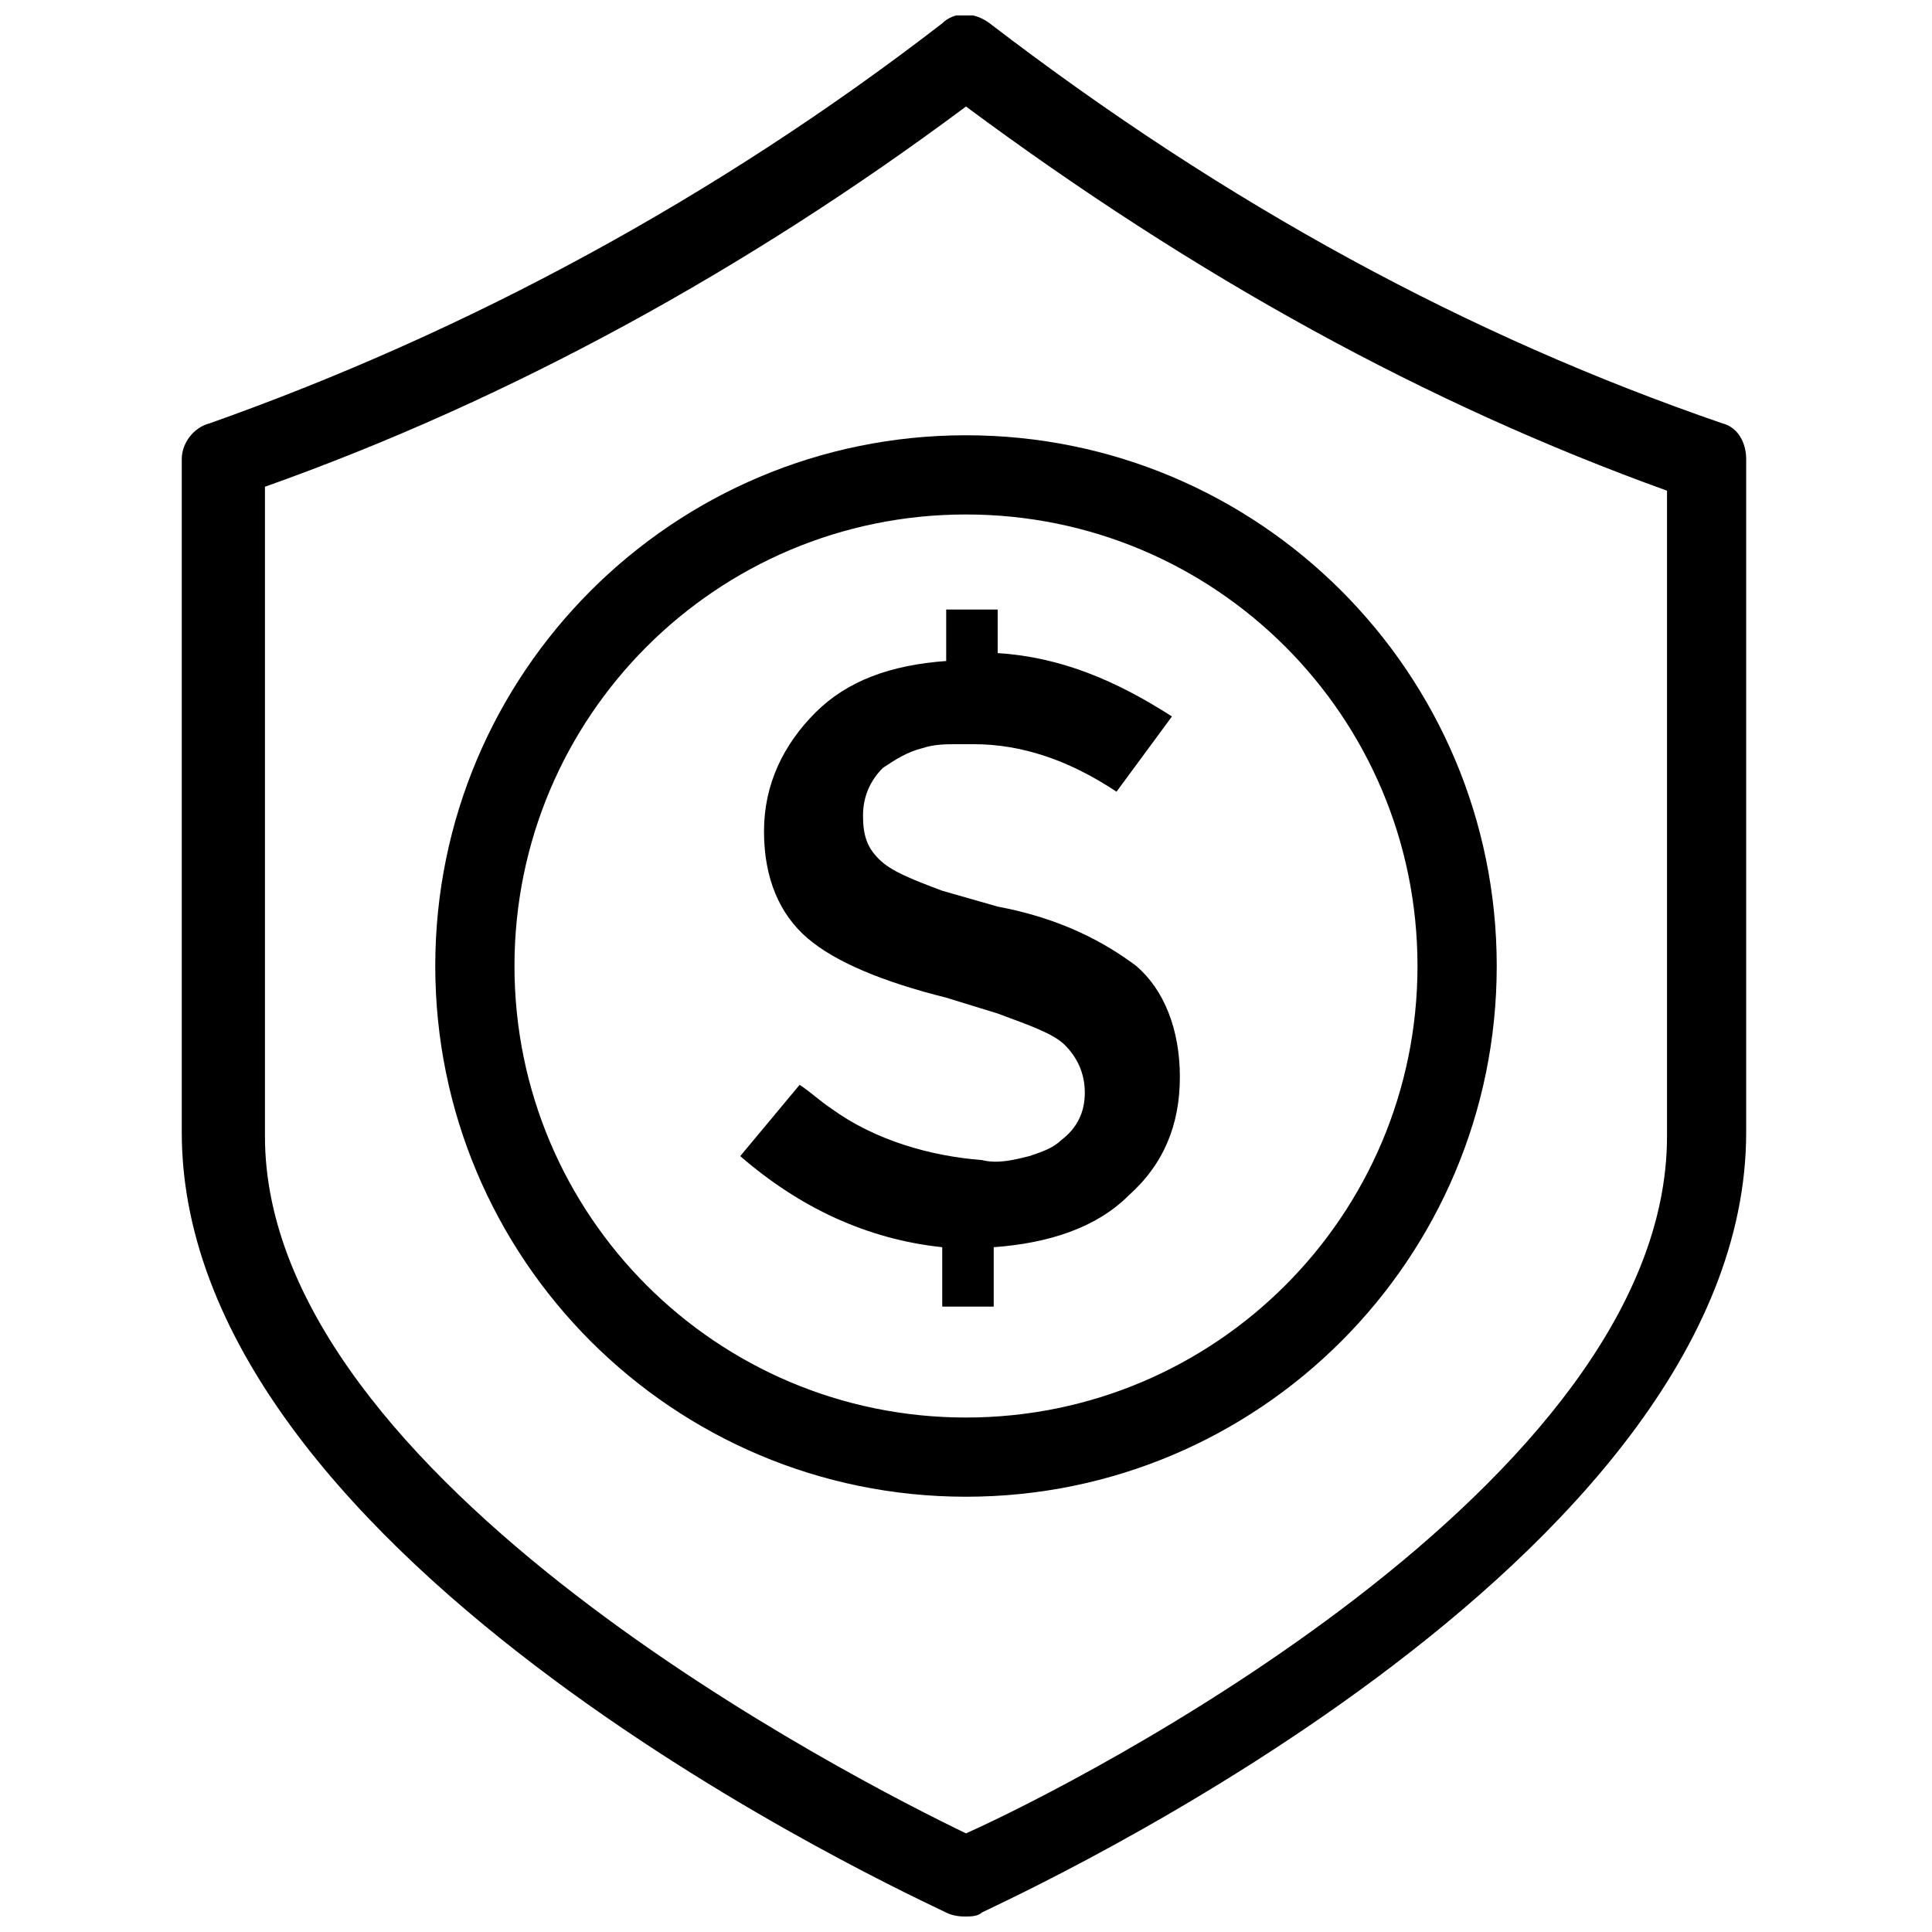 <?xml version="1.0" encoding="UTF-8"?>
<!-- The Best Svg Icon site in the world: iconSvg.co, Visit us! https://iconsvg.co -->
<svg width="800px" height="800px" version="1.1" viewBox="144 144 512 512" xmlns="http://www.w3.org/2000/svg">
 <defs>
  <clipPath id="a">
   <path d="m192 148.09h415v503.81h-415z"/>
  </clipPath>
 </defs>
 <path d="m394.75 308.68v10.496c-14.695 1.051-26.238 5.246-34.637 13.645-8.398 8.398-13.645 18.895-13.645 31.488s4.199 22.043 11.547 28.34 19.941 11.547 36.734 15.742l13.645 4.199c8.398 3.148 14.695 5.246 17.844 8.398 3.148 3.148 5.246 7.348 5.246 12.594 0 5.246-2.098 9.445-6.297 12.594-2.098 2.098-5.246 3.148-8.398 4.199-4.199 1.051-8.398 2.098-12.594 1.051-13.645-1.051-28.34-5.246-39.887-13.645-3.148-2.098-5.246-4.199-8.398-6.297l-15.742 18.895c15.742 13.645 33.586 22.043 53.531 24.141v15.742h13.645v-15.742c14.695-1.051 27.289-5.246 35.688-13.645 9.445-8.398 13.645-18.895 13.645-31.488s-4.199-23.09-11.547-29.391c-8.398-6.297-19.941-12.594-36.734-15.742l-14.695-4.199c-8.398-3.148-13.645-5.246-16.793-8.398-3.148-3.148-4.199-6.297-4.199-11.547 0-5.246 2.098-9.445 5.246-12.594 3.148-2.098 6.297-4.199 10.496-5.246 3.148-1.051 6.297-1.051 9.445-1.051h4.199c6.297 0 12.594 1.051 18.895 3.148 6.297 2.098 12.594 5.246 18.895 9.445l14.695-19.941c-14.695-9.445-29.391-15.742-46.184-16.793v-11.547h-13.645z"/>
 <path d="m259.35 400c0 77.672 62.977 140.65 140.65 140.65s140.65-62.977 140.65-140.65-62.977-140.65-140.65-140.65-140.65 62.977-140.65 140.65zm260.3 0c0 66.125-53.531 119.66-119.66 119.66-66.121-0.004-119.65-53.531-119.65-119.66s53.531-119.66 119.66-119.66 119.65 53.531 119.65 119.66z"/>
 <g clip-path="url(#a)">
  <path d="m600.47 256.2c-67.176-23.09-131.2-57.727-194.18-106.01-4.199-3.148-9.445-3.148-12.594 0-59.828 46.184-125.95 81.871-194.18 106.01-4.199 1.051-7.348 5.246-7.348 9.445v178.43c0 114.41 194.18 202.57 202.57 206.77 2.102 1.047 4.199 1.047 5.25 1.047s3.148 0 4.199-1.051c8.398-4.199 202.57-92.363 202.57-206.77v-178.43c-0.004-4.195-2.102-8.391-6.301-9.441zm-14.695 188.93c0 92.363-157.44 172.14-185.78 184.73-28.336-13.648-185.78-93.418-185.78-184.73v-172.14c65.074-23.09 128.05-57.727 185.78-100.76 60.879 45.133 121.75 78.719 185.78 101.81z"/>
 </g>
</svg>